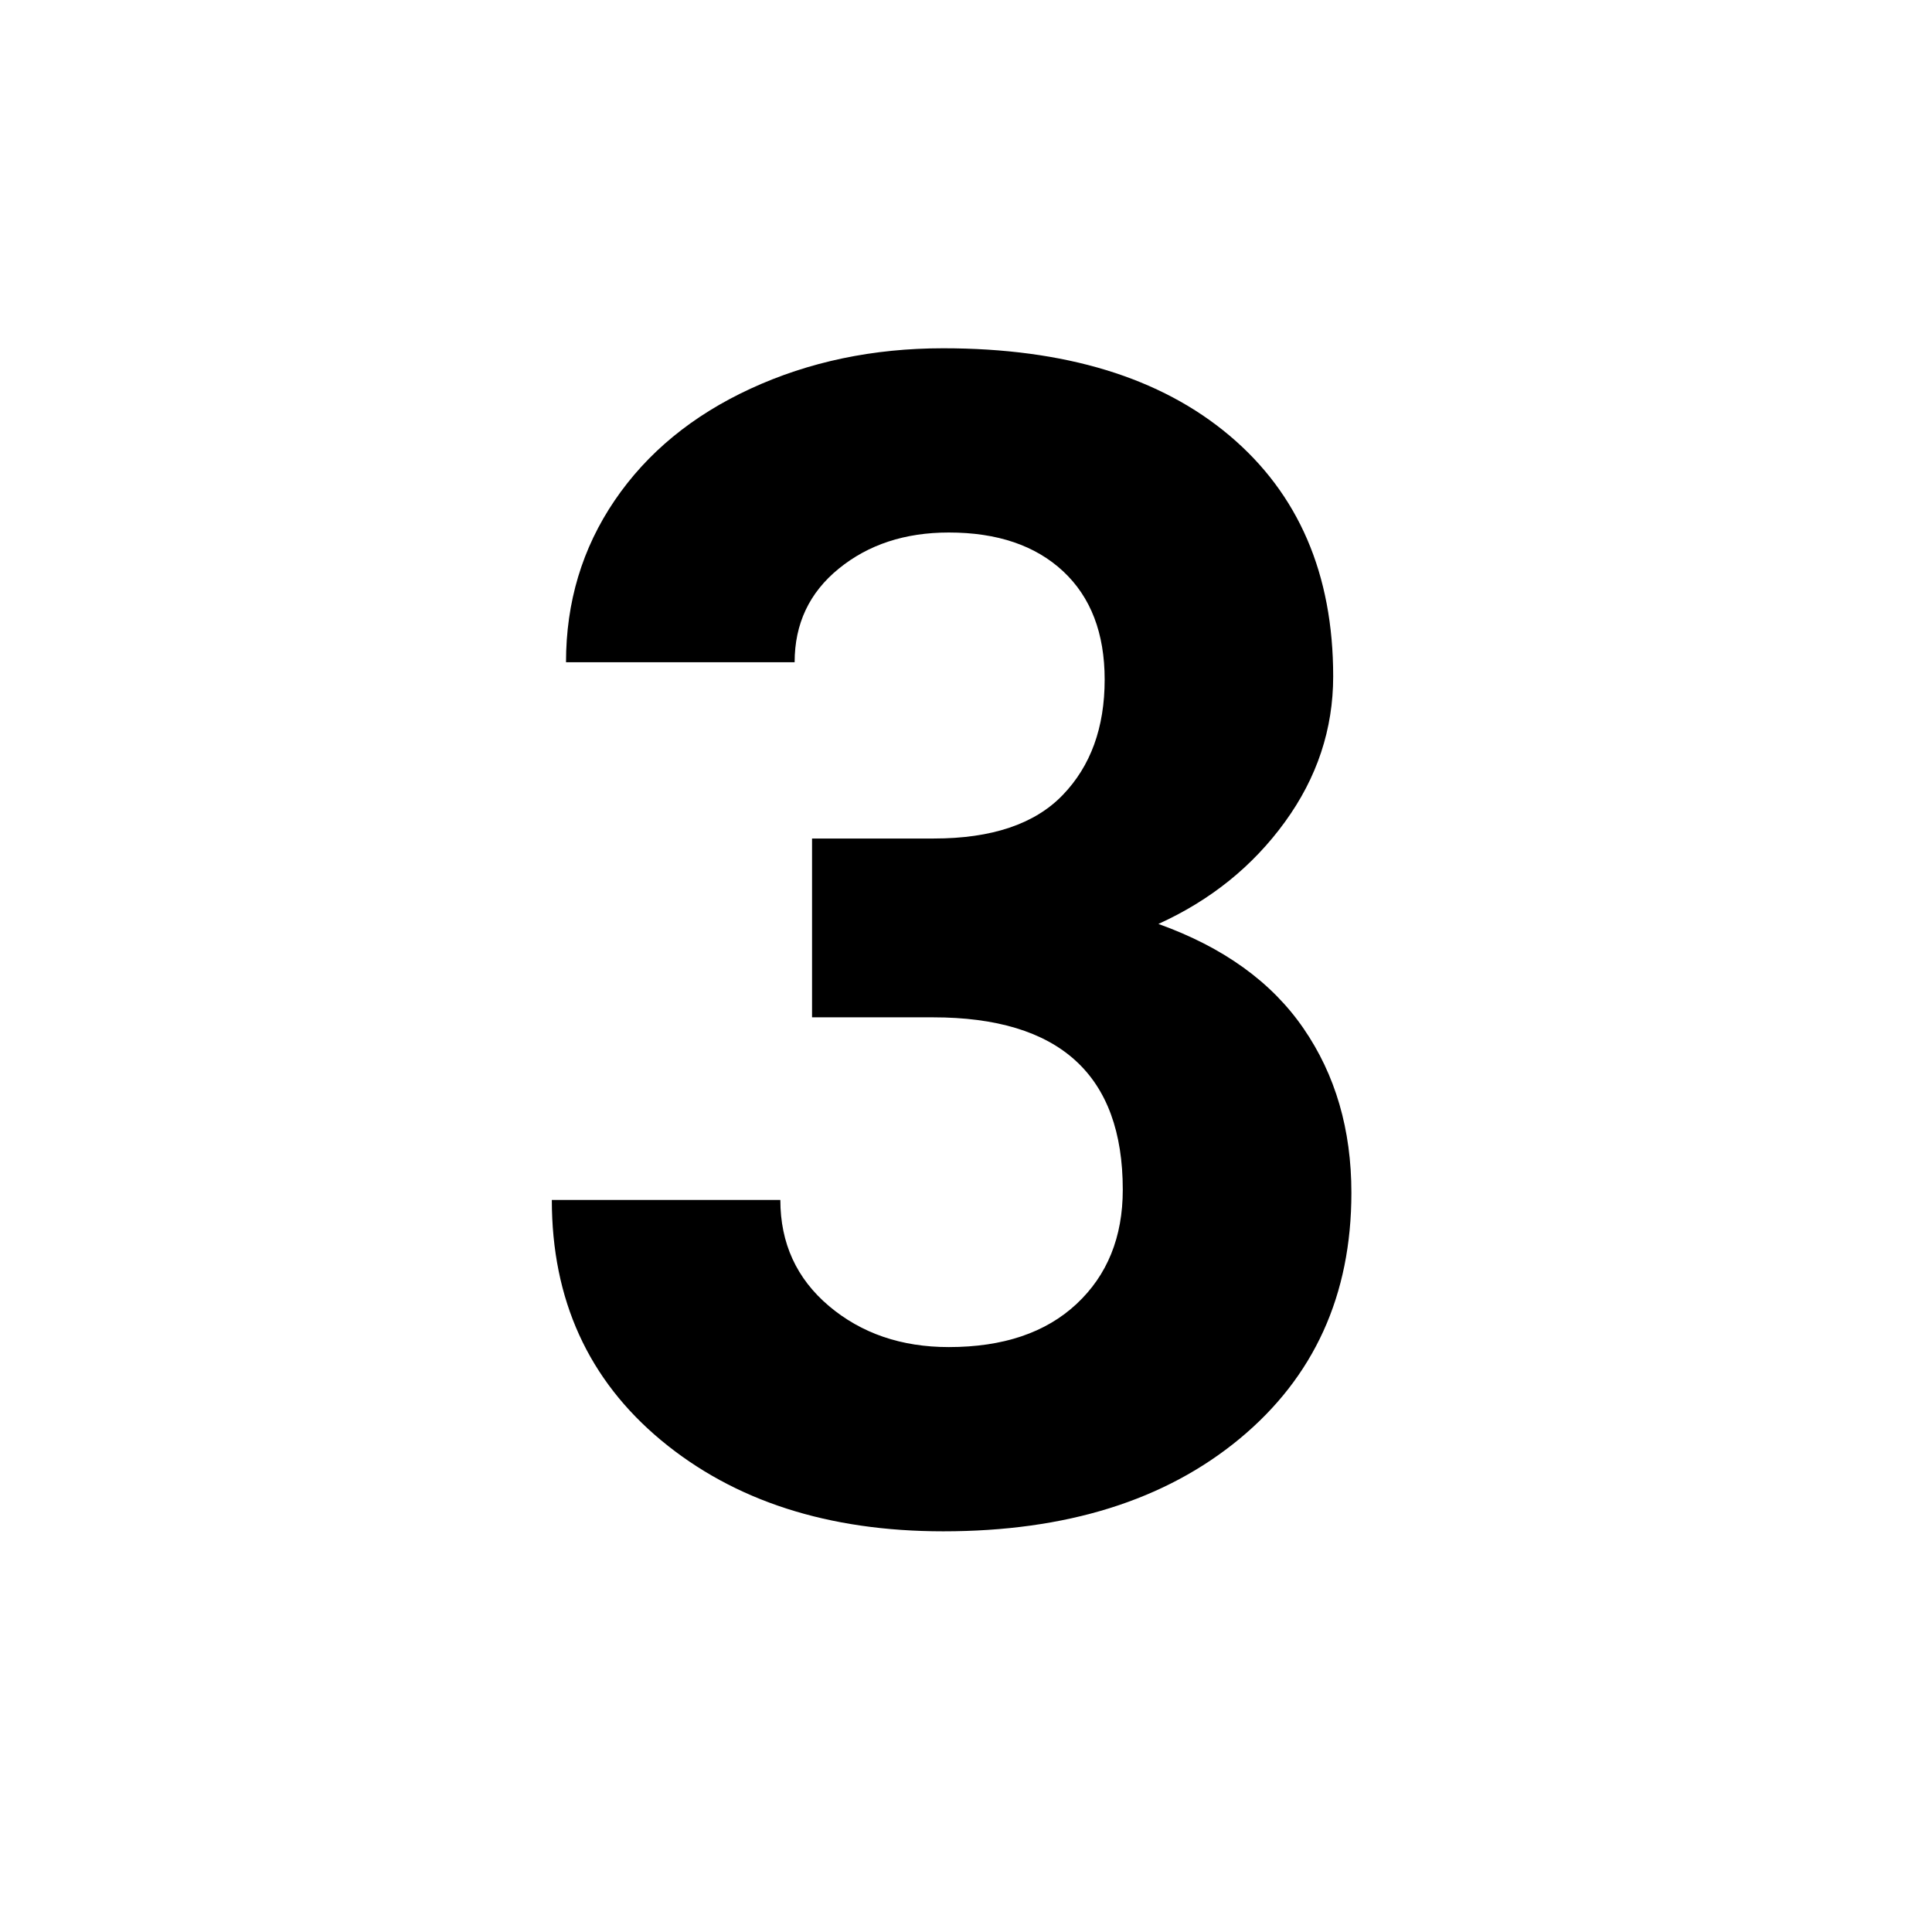 <svg xmlns="http://www.w3.org/2000/svg" xmlns:xlink="http://www.w3.org/1999/xlink" width="400" viewBox="0 0 300 300" height="400" preserveAspectRatio="xMidYMid meet"><defs><g></g></defs><rect x="-30" width="360" fill="#ffffff" y="-30" height="360" fill-opacity="1"></rect><rect x="-30" width="360" fill="#ffffff" y="-30" height="360" fill-opacity="1"></rect><g fill="#000000" fill-opacity="1"><g transform="translate(77.828, 235.329)"><g><path d="M 48.266 -105.125 L 67.172 -105.125 C 76.18 -105.125 82.852 -107.375 87.188 -111.875 C 91.531 -116.375 93.703 -122.348 93.703 -129.797 C 93.703 -137.004 91.551 -142.613 87.25 -146.625 C 82.945 -150.633 77.031 -152.641 69.5 -152.641 C 62.707 -152.641 57.02 -150.773 52.438 -147.047 C 47.852 -143.328 45.562 -138.477 45.562 -132.5 L 10.062 -132.5 C 10.062 -141.832 12.578 -150.203 17.609 -157.609 C 22.648 -165.023 29.691 -170.816 38.734 -174.984 C 47.785 -179.16 57.754 -181.25 68.641 -181.25 C 87.555 -181.25 102.375 -176.727 113.094 -167.688 C 123.82 -158.645 129.188 -146.18 129.188 -130.297 C 129.188 -122.109 126.688 -114.57 121.688 -107.688 C 116.695 -100.812 110.148 -95.535 102.047 -91.859 C 112.117 -88.254 119.629 -82.848 124.578 -75.641 C 129.535 -68.441 132.016 -59.93 132.016 -50.109 C 132.016 -34.223 126.223 -21.488 114.641 -11.906 C 103.055 -2.332 87.723 2.453 68.641 2.453 C 50.797 2.453 36.203 -2.25 24.859 -11.656 C 13.523 -21.07 7.859 -33.52 7.859 -49 L 43.344 -49 C 43.344 -42.281 45.859 -36.789 50.891 -32.531 C 55.93 -28.281 62.133 -26.156 69.5 -26.156 C 77.938 -26.156 84.547 -28.383 89.328 -32.844 C 94.117 -37.312 96.516 -43.227 96.516 -50.594 C 96.516 -68.438 86.691 -77.359 67.047 -77.359 L 48.266 -77.359 Z M 48.266 -105.125 "></path></g></g></g></svg>